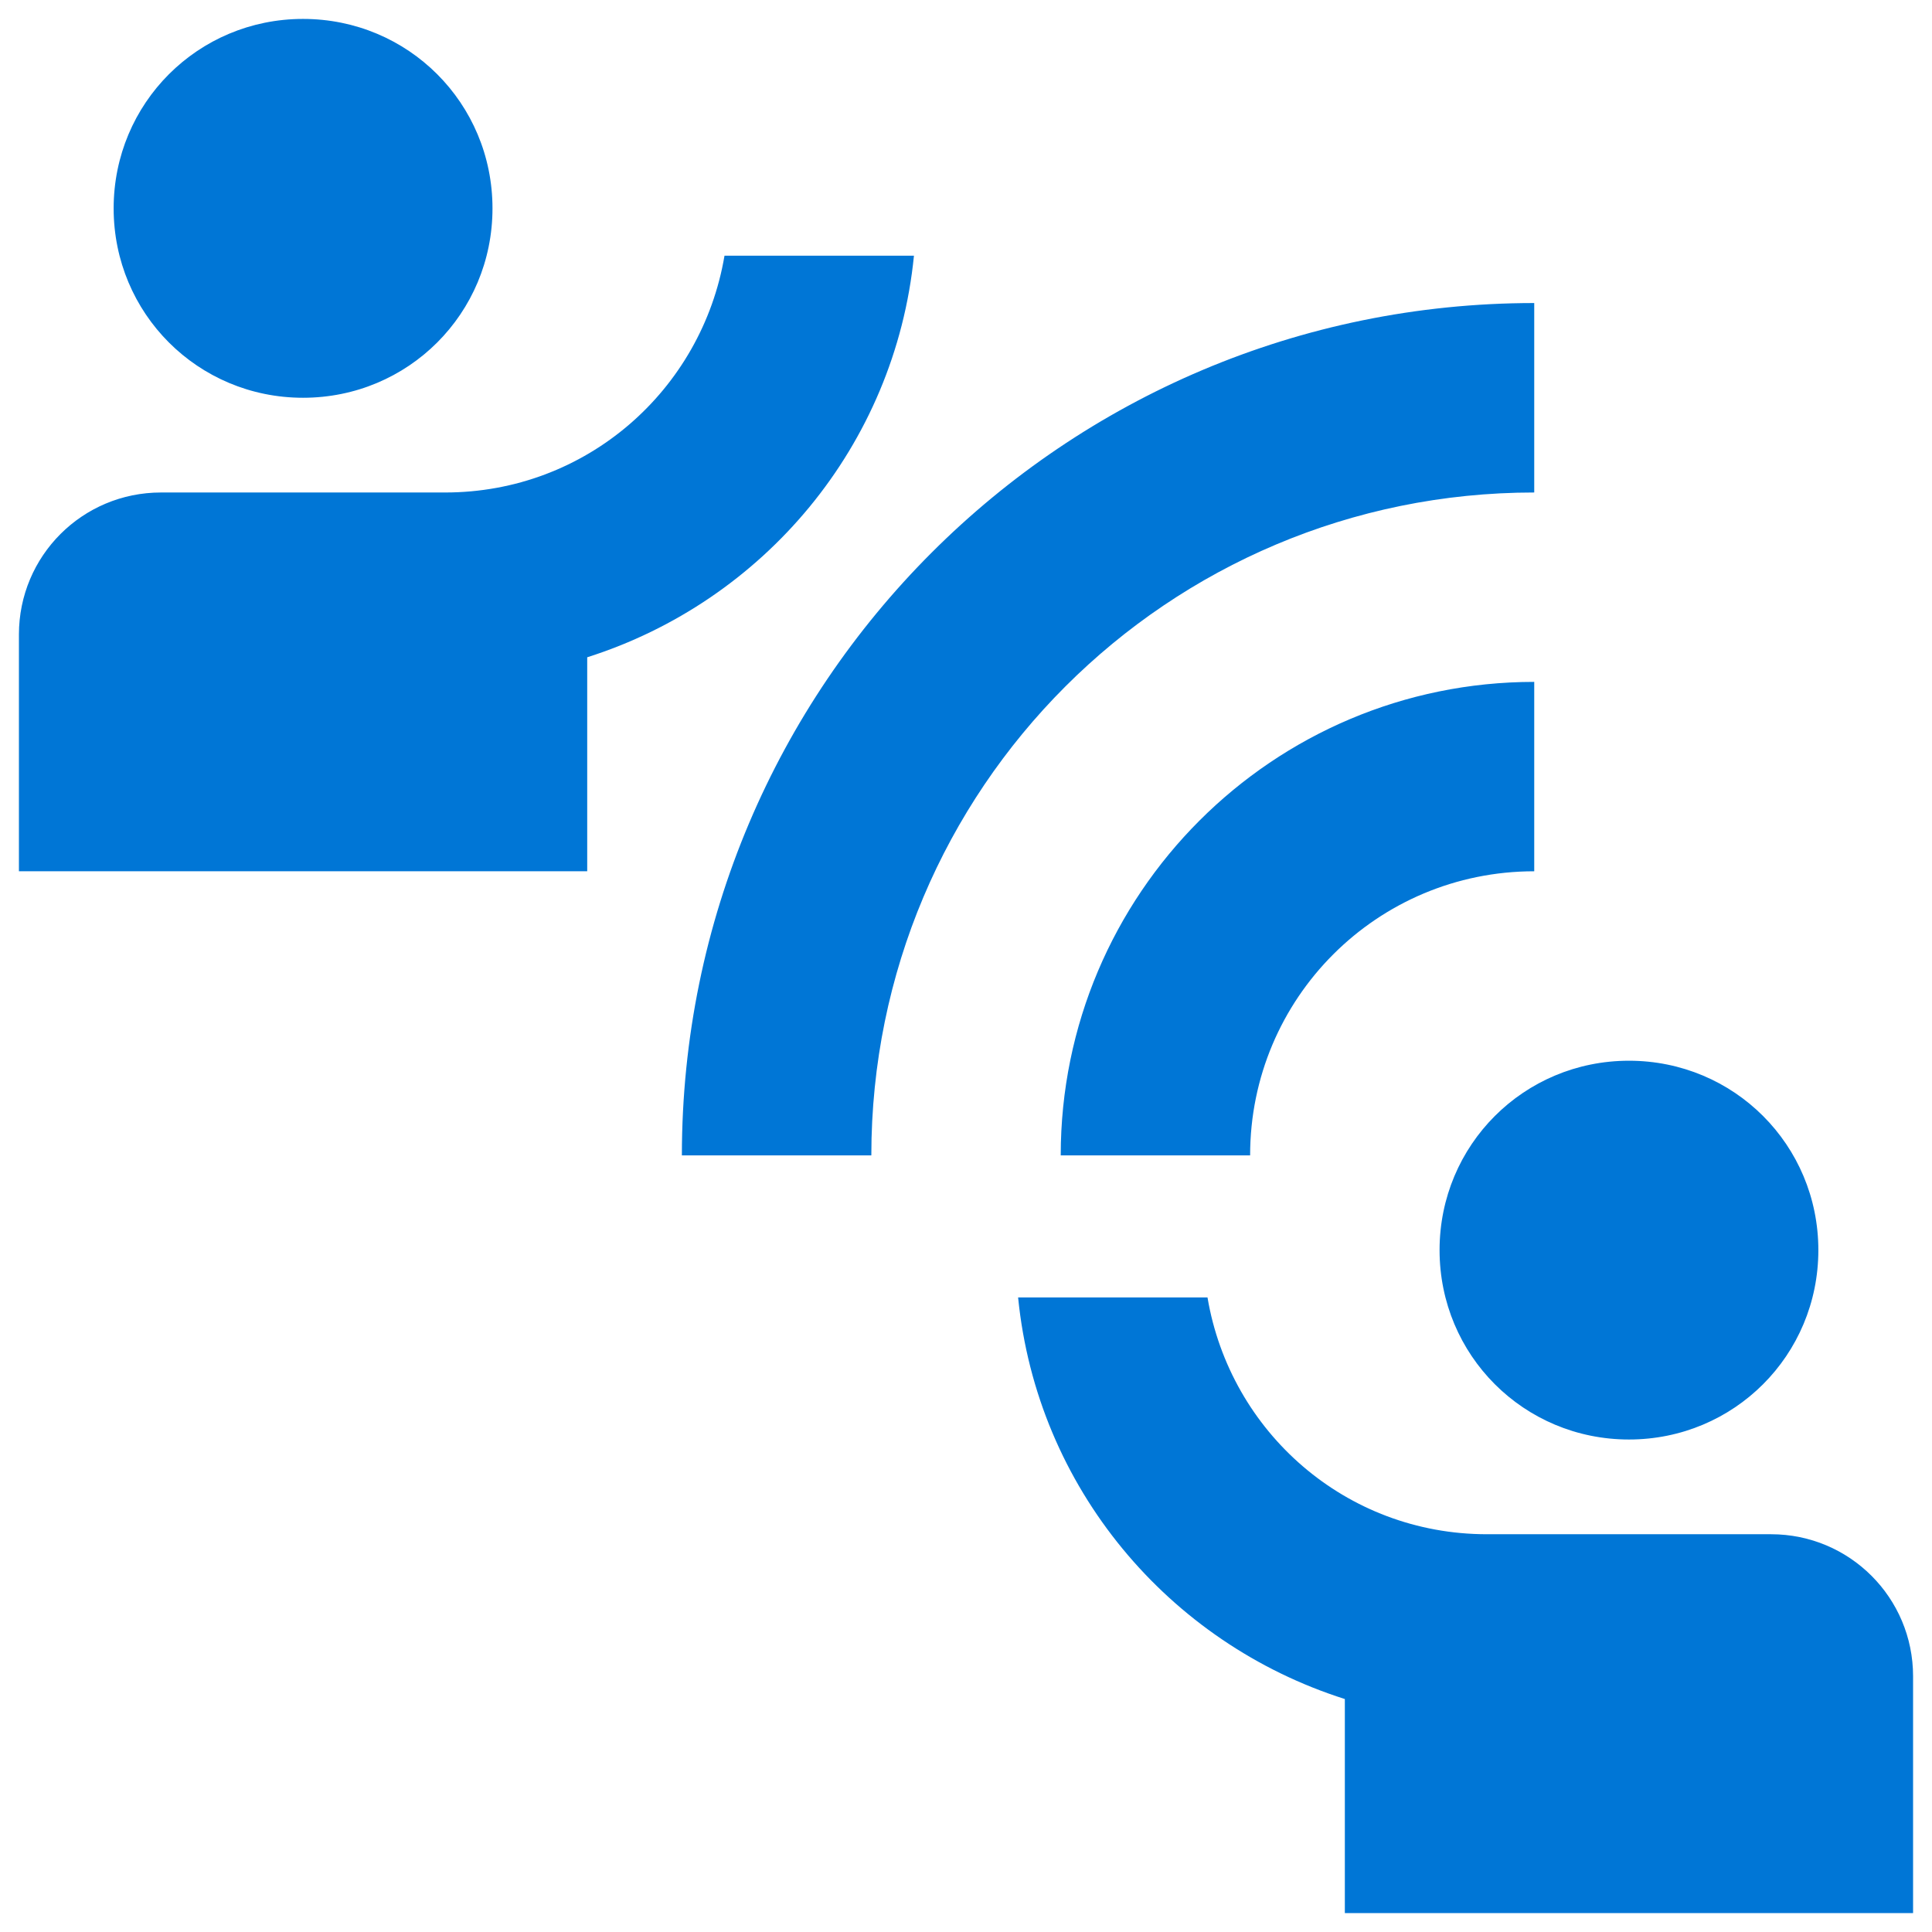 <svg width="34" height="34" viewBox="0 0 34 34" fill="none" xmlns="http://www.w3.org/2000/svg">
<g id="USWDS Components">
<g id="Icons">
<g id="Fill">
<path id="Vector" fill-rule="evenodd" clip-rule="evenodd" d="M15.334 20.333H12C12 12.05 18.717 5.333 27 5.333V8.667C20.55 8.667 15.334 13.883 15.334 20.333ZM27 15.333V12C22.4 12 18.667 15.733 18.667 20.333H22C22 17.567 24.233 15.333 27 15.333ZM8.667 3.667C8.667 1.817 7.184 0.333 5.333 0.333C3.483 0.333 2 1.817 2 3.667C2 5.517 3.483 7 5.333 7C7.184 7 8.667 5.517 8.667 3.667ZM16.084 4.5H12.75C12.35 6.867 10.317 8.667 7.833 8.667H2.833C1.45 8.667 0.333 9.783 0.333 11.167V15.333H10.334V11.567C13.434 10.583 15.75 7.85 16.084 4.5ZM28.667 25.333C30.517 25.333 32 23.85 32 22C32 20.15 30.517 18.667 28.667 18.667C26.817 18.667 25.334 20.15 25.334 22C25.334 23.85 26.817 25.333 28.667 25.333ZM31.167 27H26.167C23.683 27 21.65 25.2 21.25 22.833H17.917C18.25 26.183 20.567 28.917 23.667 29.9V33.667H33.667V29.5C33.667 28.117 32.55 27 31.167 27Z" fill="#0076D6"/>
</g>
</g>
</g>
</svg>
